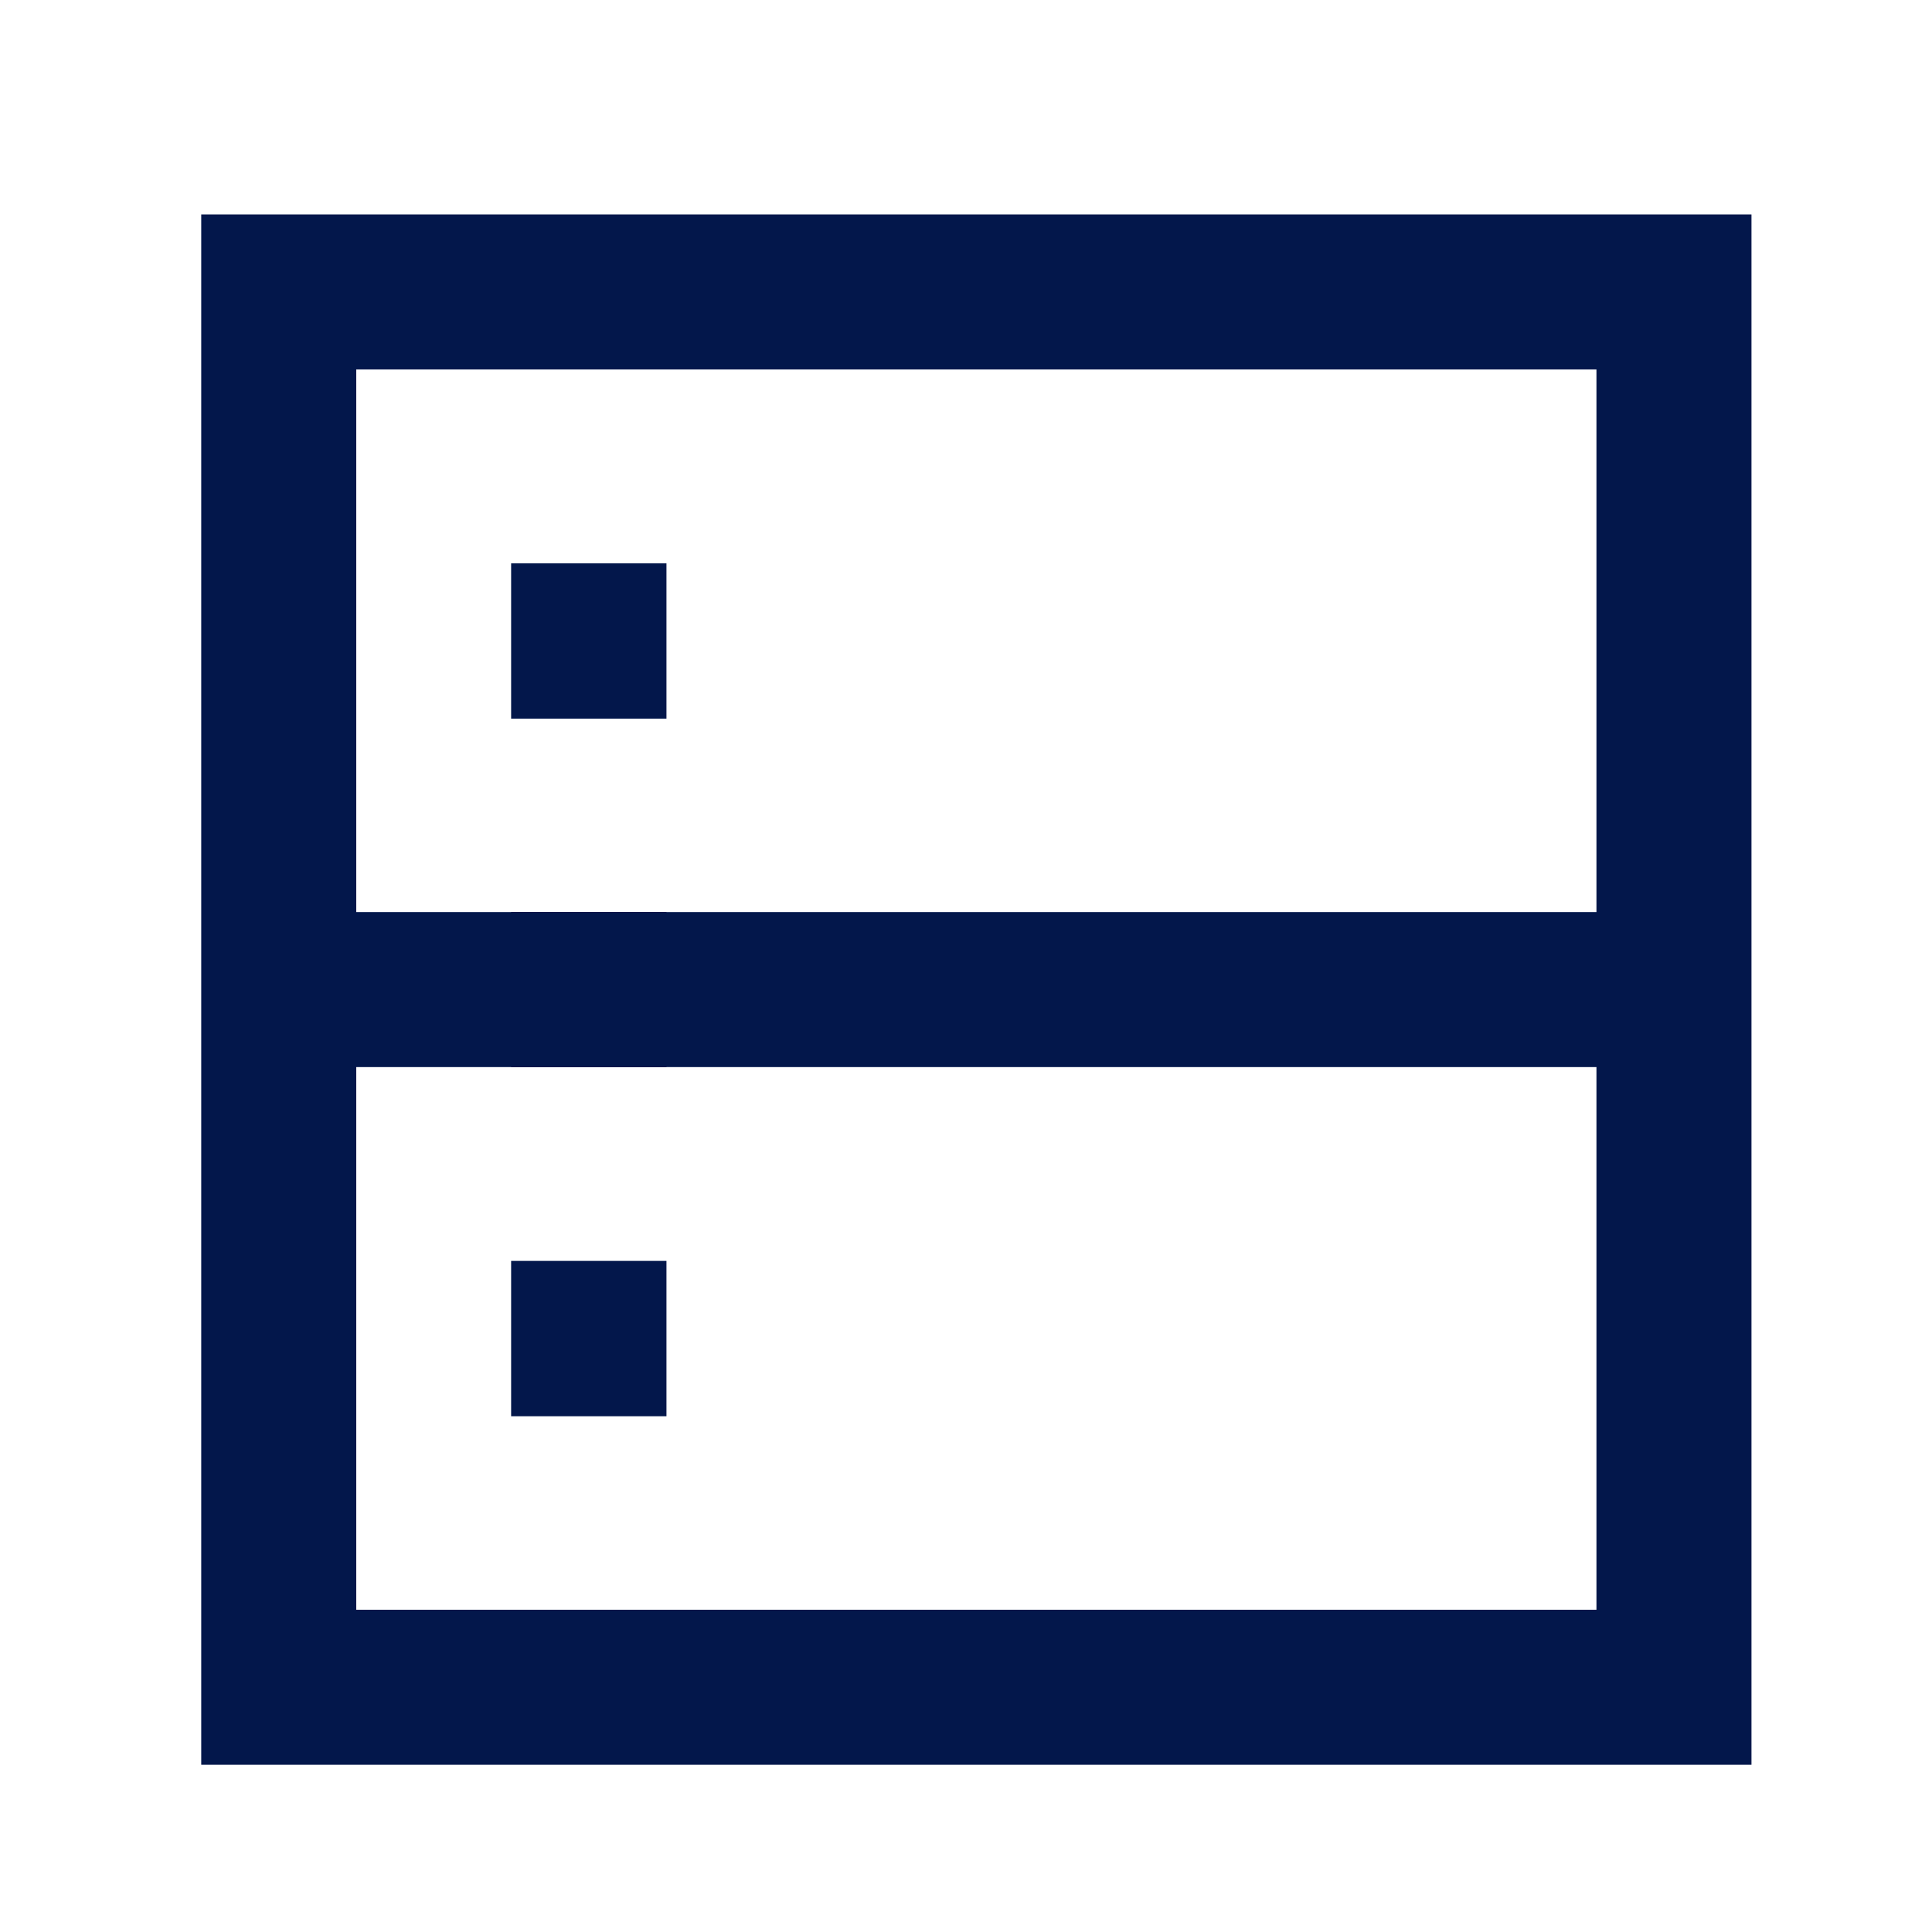 <svg width="25" height="25" viewBox="0 0 25 25" fill="none" xmlns="http://www.w3.org/2000/svg">
<path d="M2.604 2.775H22.664V22.836H2.604V2.775ZM4.61 4.781V11.802H6.614V11.8H8.624V11.802H20.658V4.781H4.61ZM20.658 13.808H8.624V13.81H6.614V13.808H4.61V20.83H20.658V13.808ZM6.614 7.289H8.624V9.299H6.614V7.289ZM6.614 16.316H8.624V18.326H6.614V16.316Z" fill="#03174B"/>
</svg>
